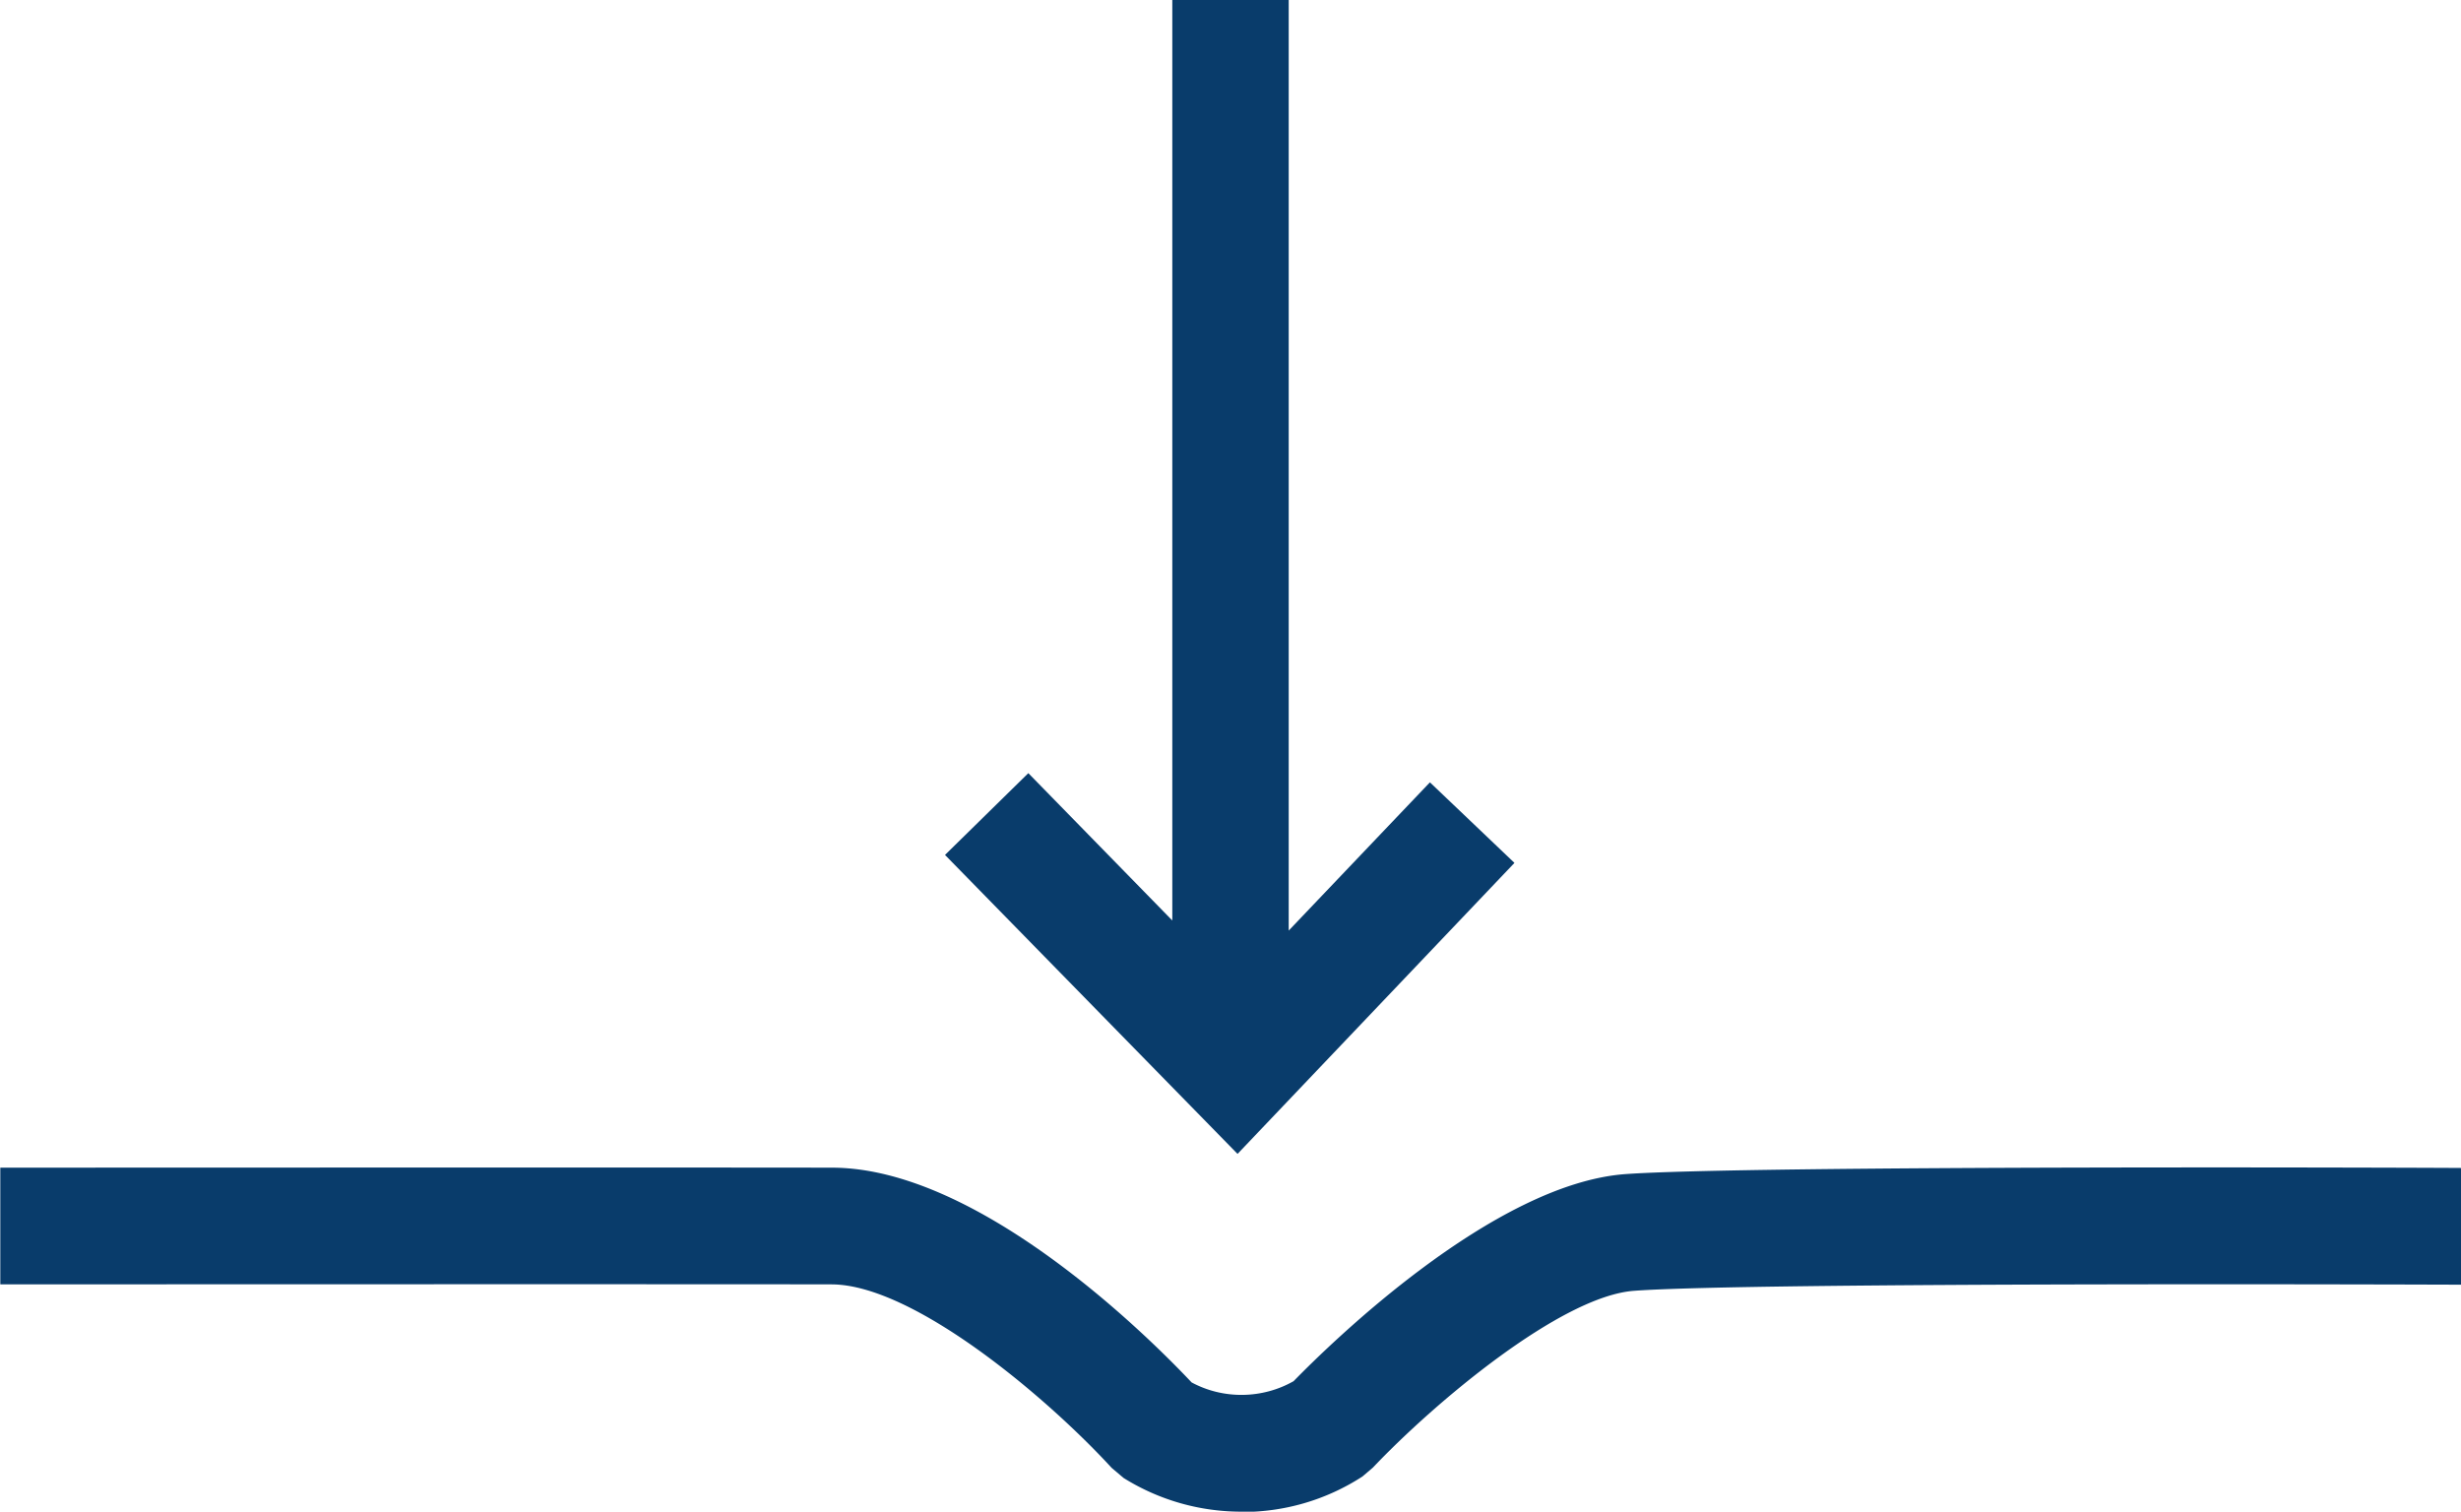 <?xml version="1.0" encoding="UTF-8"?>
<svg xmlns="http://www.w3.org/2000/svg" id="Ebene_1" width="80.34" height="49.35" data-name="Ebene 1">
  <defs>
    <clipPath id="clippath">
      <path d="M0 0h80.34v49.35H0z" style="fill:none"></path>
    </clipPath>
    <style>.cls-3{fill:#093c6b}</style>
  </defs>
  <path d="M40.52 49.35c-1.34 0-2.67-.37-3.84-1.1l-.39-.33c-2.12-2.31-6.47-5.98-9.14-5.99-4.5-.01-27.14 0-27.14 0v-3.81s22.64-.01 27.16 0c4.85.01 10.46 5.66 11.73 7.01 1.04.56 2.31.54 3.33-.04 1.18-1.21 6.51-6.44 10.83-6.76 4.03-.29 26.35-.21 27.3-.2v3.81c-.24 0-23.13-.09-27.02.2-2.38.18-6.49 3.63-8.52 5.77l-.34.29a7.186 7.186 0 0 1-3.94 1.16" class="cls-3" style="clip-path:url(#clippath)"></path>
  <path d="m46.68 25.54-4.61 4.84V0h-3.8v30.05l-4.7-4.81-2.72 2.67 9.55 9.76 9.04-9.5-2.76-2.63z" class="cls-3"></path>
</svg>
